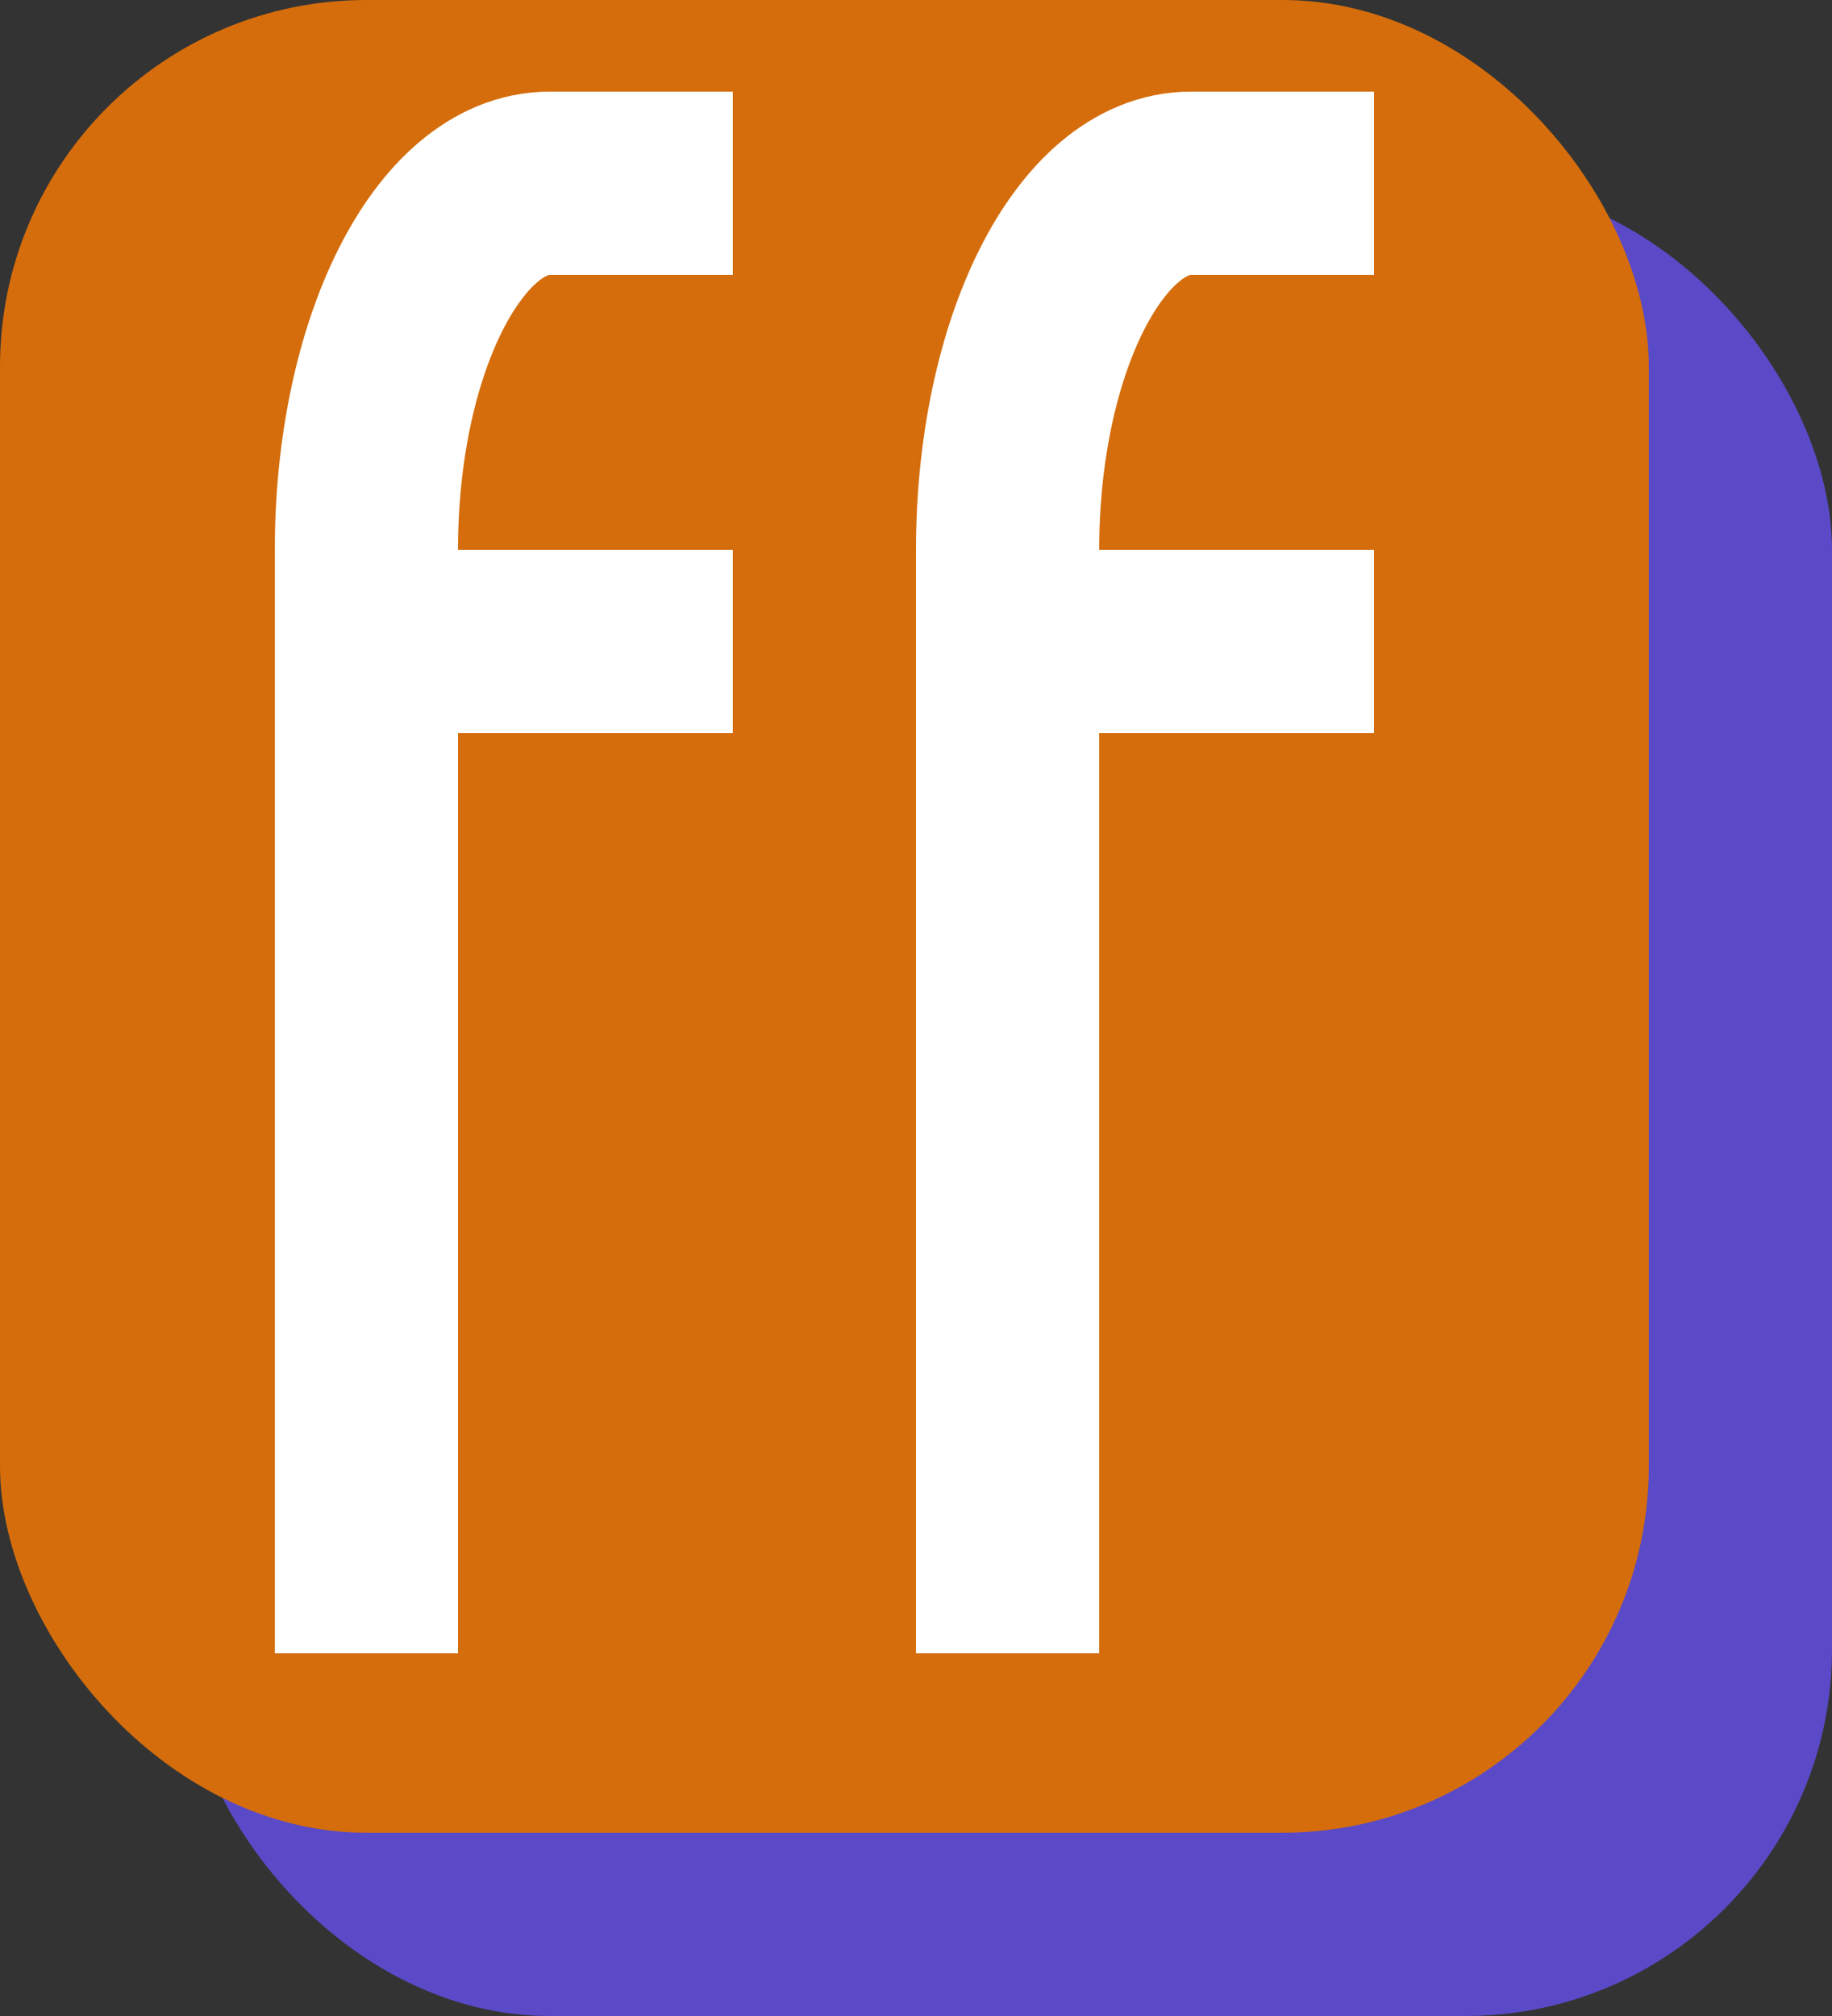 <svg width="10" height="11" viewBox="0 0 10 11" fill="none" xmlns="http://www.w3.org/2000/svg">
<rect x="0" y="0" width="10" height="11" fill="#333333" stroke="none"/>
<rect x="1" y="1" width="9" height="10" rx="2" fill="#5A4AC7"/>
<rect width="9" height="10" rx="2" fill="#D56D0C"/>
<path d="M2 3C2 1.895 2.448 1 3 1" stroke="white"/>
<line x1="2" y1="3" x2="2" y2="9.021" stroke="white"/>
<line x1="3" y1="1" x2="4" y2="1" stroke="white"/>
<line x1="4" y1="3.5" x2="2" y2="3.5" stroke="white"/>
<line x1="7.5" y1="3.5" x2="5.5" y2="3.5" stroke="white"/>
<path d="M5.5 3C5.5 1.895 5.948 1 6.5 1" stroke="white"/>
<line x1="5.5" y1="3" x2="5.5" y2="9.021" stroke="white"/>
<line x1="6.5" y1="1" x2="7.5" y2="1" stroke="white"/>
</svg>
